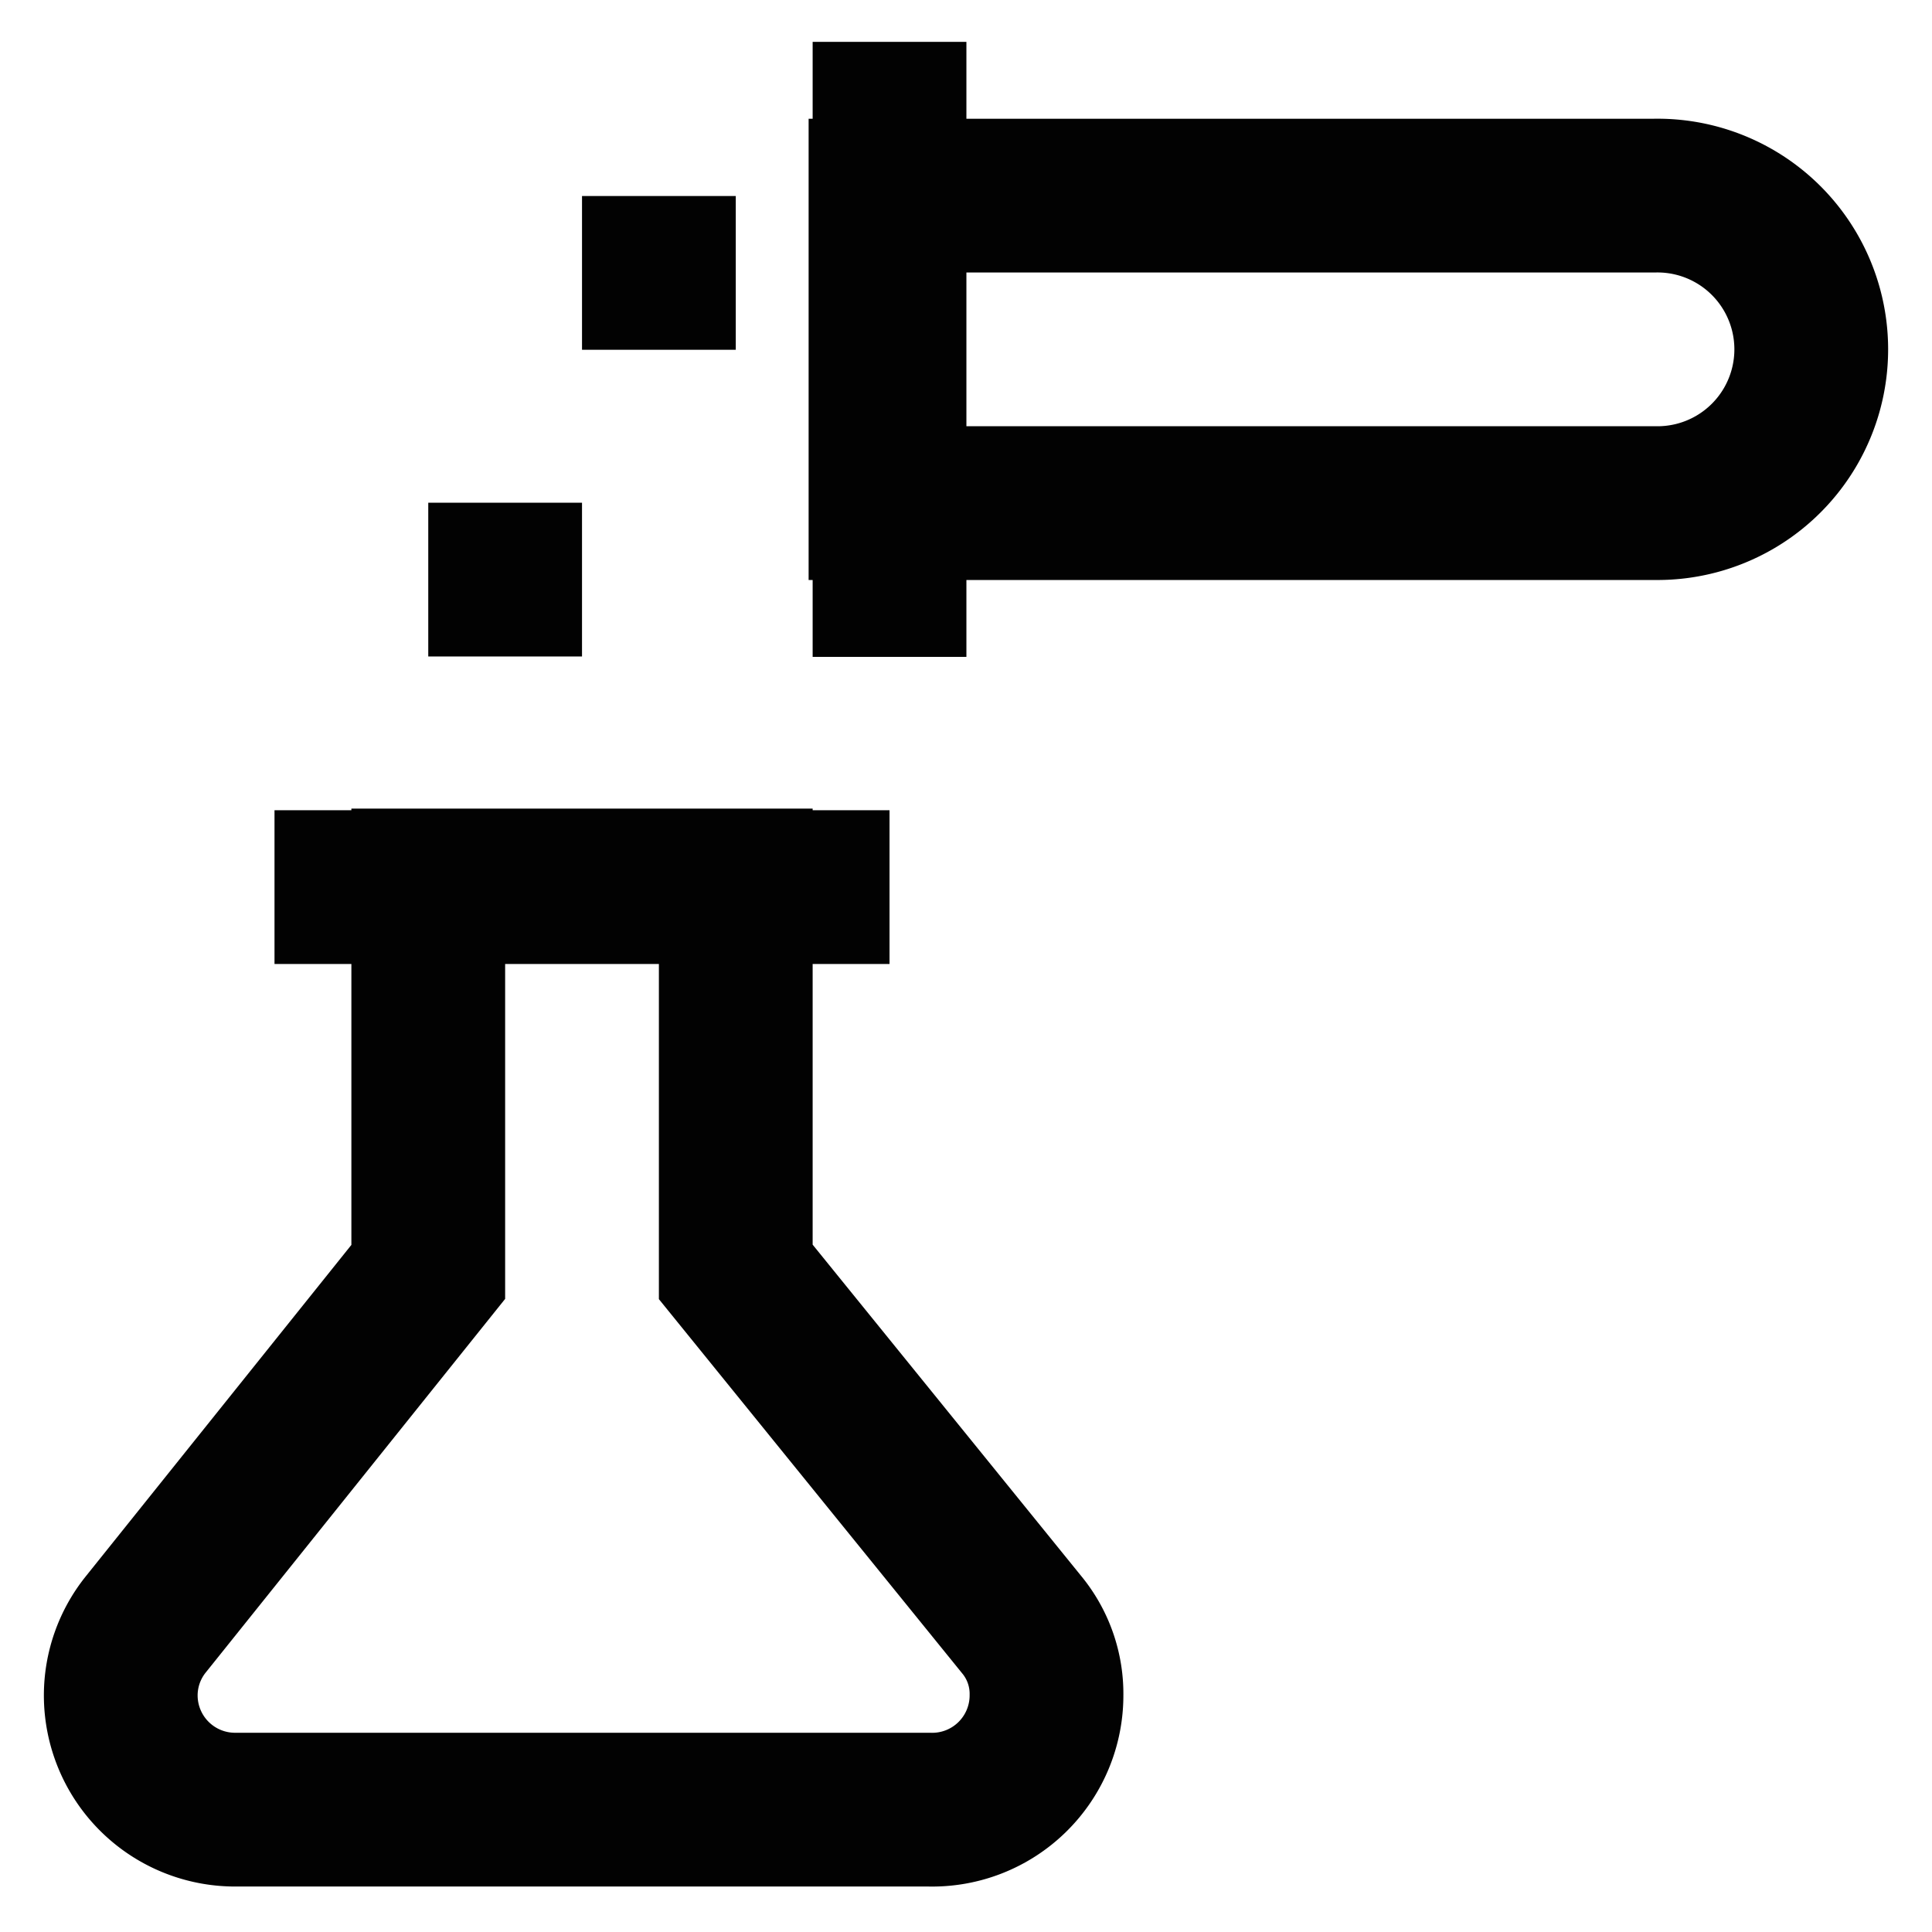<?xml version="1.0" encoding="utf-8"?>
<svg width="800px" height="800px" viewBox="0 0 24 24" id="Layer_1" data-name="Layer 1" xmlns="http://www.w3.org/2000/svg"><defs><style>.cls-1{fill:none;stroke:#020202;stroke-miterlimit:10;stroke-width:1.91px;}</style></defs><path class="cls-1" d="M9.14,15.8V11H5.32V15.8L1.81,20.18a1.41,1.41,0,0,0-.31.88h0a1.42,1.42,0,0,0,1.41,1.42h8.63A1.42,1.42,0,0,0,13,21.06h0a1.35,1.35,0,0,0-.31-.88Z"/><line class="cls-1" x1="3.41" y1="11.02" x2="11.05" y2="11.02"/><path class="cls-1" d="M11,2.43h9.55A1.91,1.91,0,0,1,22.5,4.34v0a1.91,1.91,0,0,1-1.91,1.91H11a0,0,0,0,1,0,0V2.43a0,0,0,0,1,0,0Z"/><line class="cls-1" x1="11.05" y1="0.52" x2="11.05" y2="8.16"/><line class="cls-1" x1="5.32" y1="7.2" x2="7.23" y2="7.2"/><line class="cls-1" x1="7.23" y1="3.39" x2="9.14" y2="3.39"/></svg>